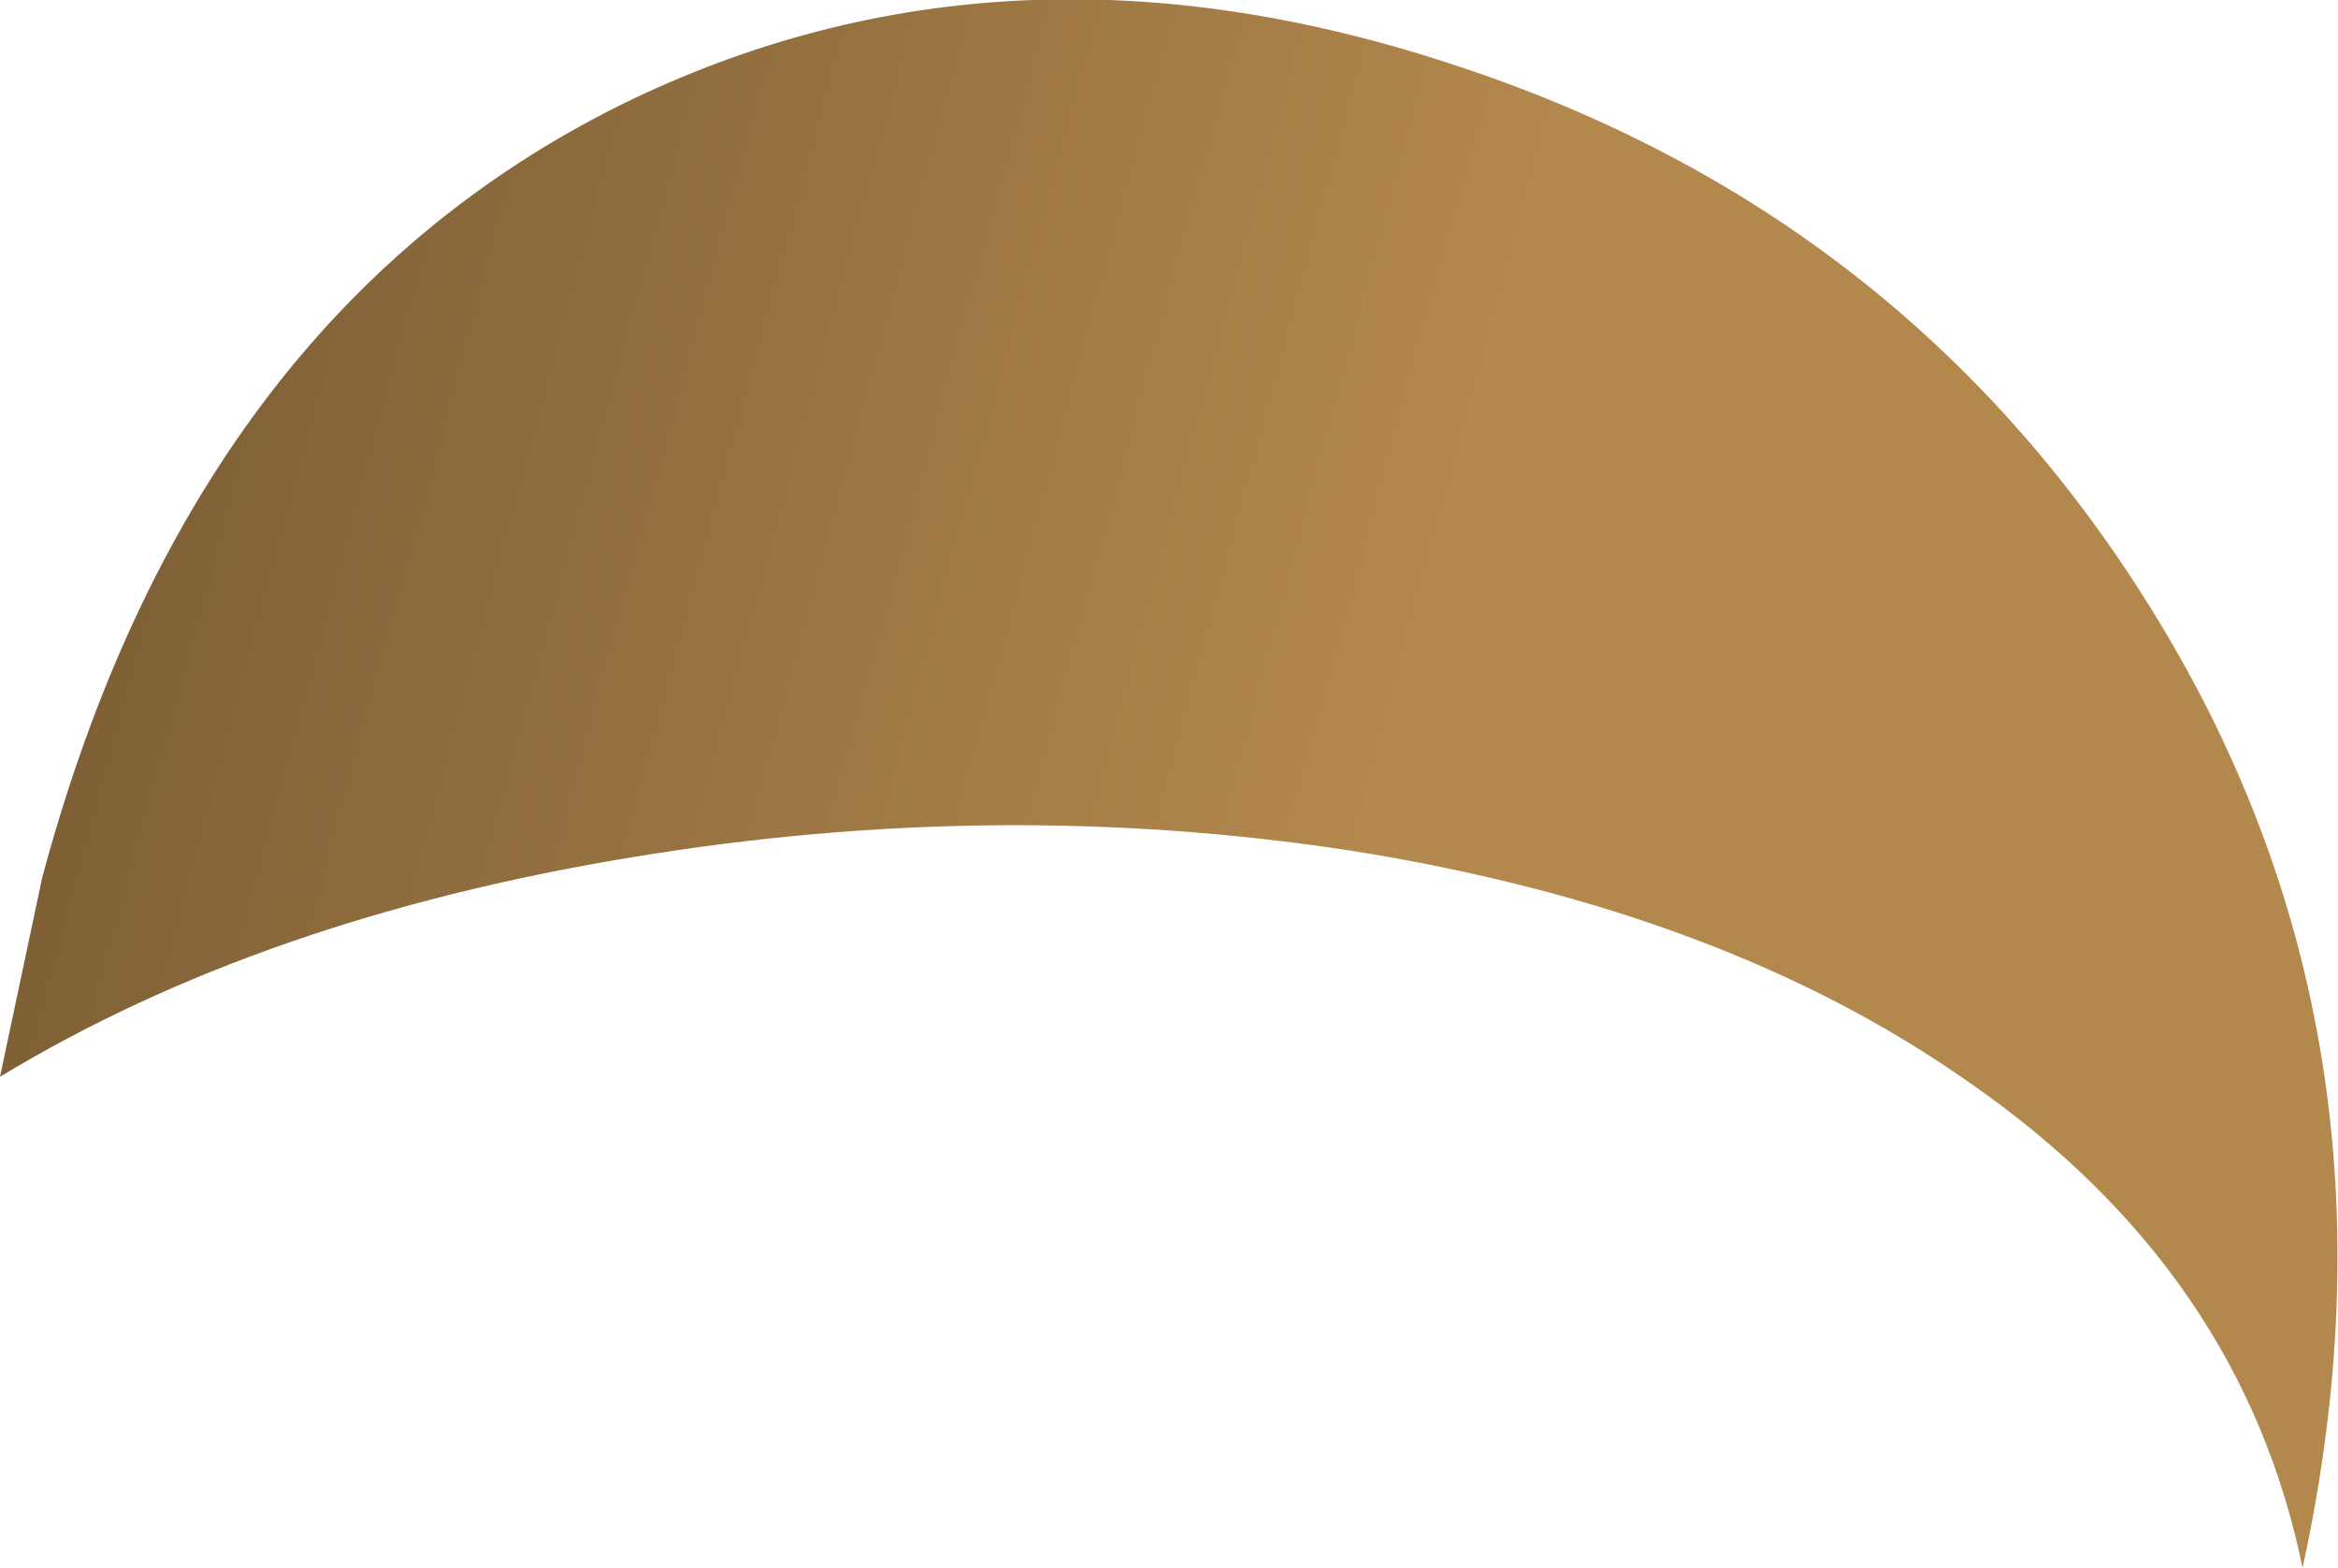 <?xml version="1.0" encoding="UTF-8" standalone="no"?>
<svg xmlns:xlink="http://www.w3.org/1999/xlink" height="46.45px" width="69.25px" xmlns="http://www.w3.org/2000/svg">
  <g transform="matrix(1.0, 0.0, 0.0, 1.0, 38.05, 36.35)">
    <path d="M25.55 -18.5 Q33.6 -5.7 30.15 10.1 28.35 1.3 20.25 -4.3 13.0 -9.4 1.95 -11.15 -8.5 -12.75 -19.35 -10.95 -30.3 -9.15 -38.05 -4.45 L-36.8 -10.35 Q-32.35 -26.95 -19.65 -33.25 -8.25 -38.85 5.1 -34.4 18.3 -30.05 25.55 -18.5" fill="url(#gradient0)" fill-rule="evenodd" stroke="none"/>
  </g>
  <defs>
    <linearGradient gradientTransform="matrix(0.04, 0.016, -0.007, 0.026, 0.1, -12.9)" gradientUnits="userSpaceOnUse" id="gradient0" spreadMethod="pad" x1="-819.2" x2="819.2">
      <stop offset="0.0" stop-color="#7f6036"/>
      <stop offset="0.537" stop-color="#b3884d"/>
    </linearGradient>
  </defs>
</svg>
